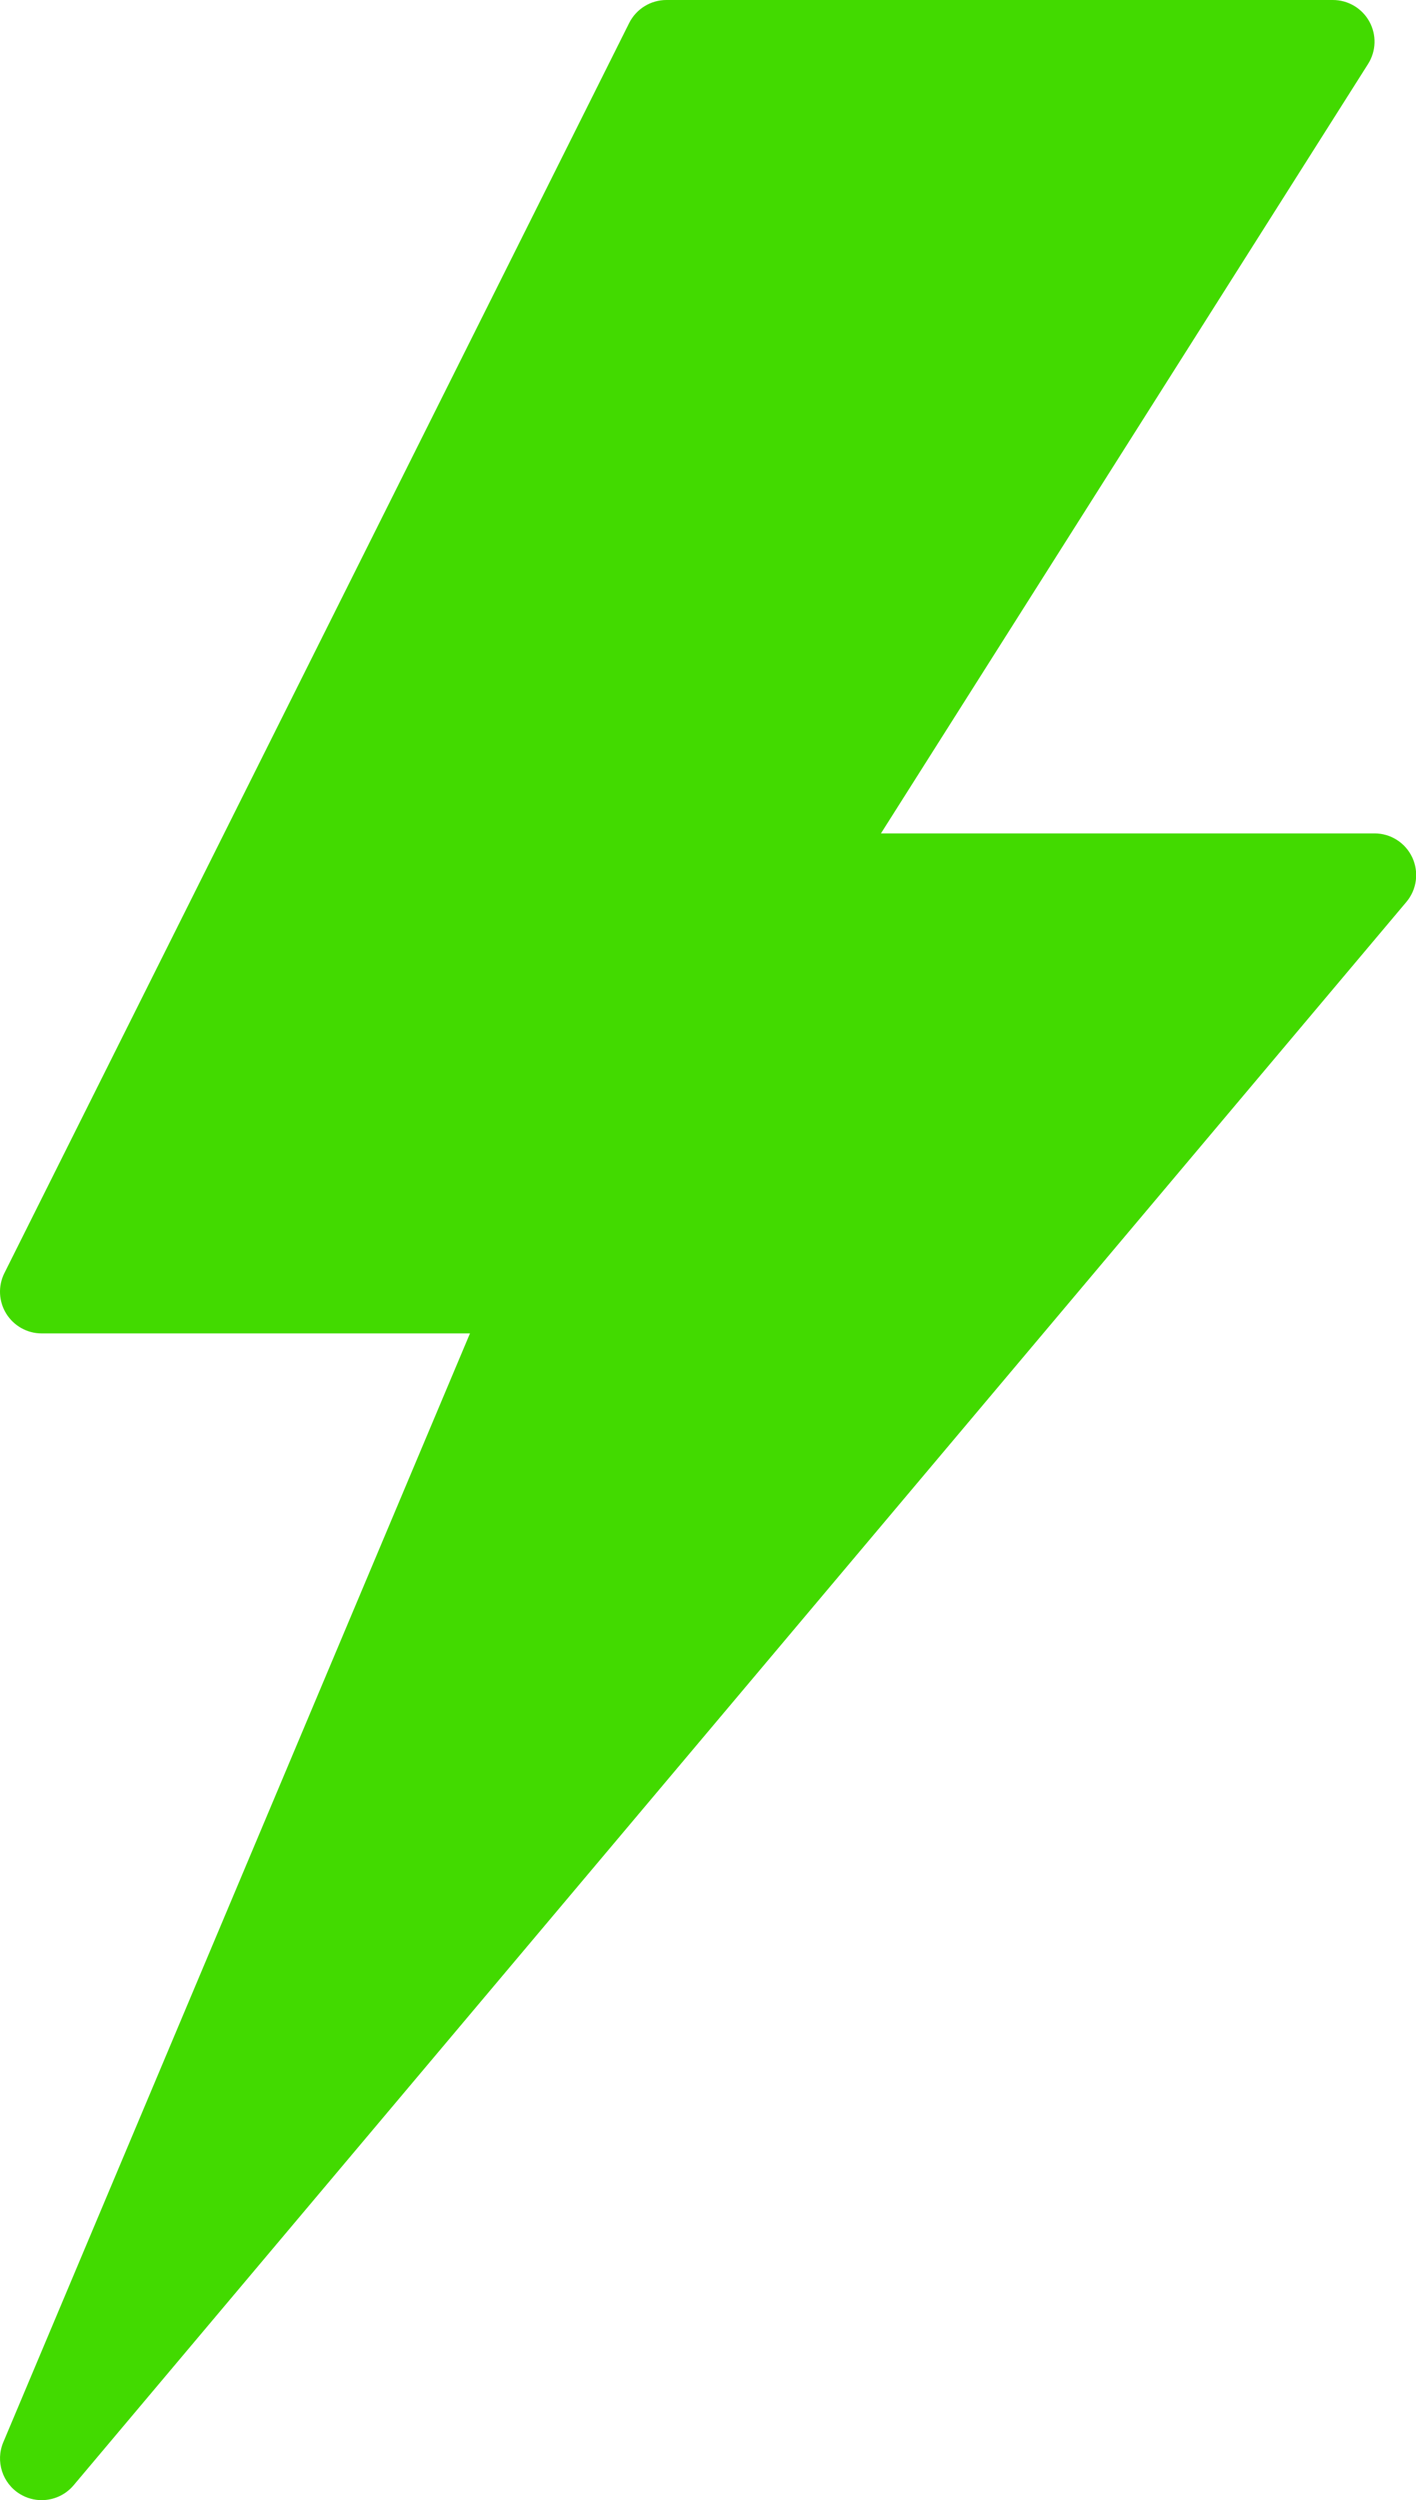 <?xml version="1.0" encoding="UTF-8" standalone="no"?><svg xmlns="http://www.w3.org/2000/svg" xmlns:xlink="http://www.w3.org/1999/xlink" fill="#000000" height="512" preserveAspectRatio="xMidYMid meet" version="1" viewBox="0.0 0.0 290.1 512.0" width="290.1" zoomAndPan="magnify"><defs><clipPath id="a"><path d="M 0 0 L 290.129 0 L 290.129 512 L 0 512 Z M 0 0"/></clipPath></defs><g><g clip-path="url(#a)" id="change1_1"><path d="M 8.527 512 C 7 512 5.465 511.59 4.082 510.746 C 0.488 508.543 -0.961 504.039 0.668 500.156 L 96.285 273.066 L 8.535 273.066 C 5.574 273.066 2.836 271.531 1.273 269.012 C -0.277 266.496 -0.422 263.355 0.898 260.719 L 128.898 4.719 C 130.352 1.824 133.305 0 136.535 0 L 273.07 0 C 276.176 0 279.043 1.688 280.547 4.422 C 282.047 7.141 281.945 10.469 280.281 13.098 L 180.484 170.668 L 281.605 170.668 C 284.922 170.668 287.934 172.594 289.336 175.598 C 290.734 178.609 290.273 182.16 288.133 184.703 L 15.066 508.973 C 13.391 510.949 10.977 512 8.527 512" fill="#42da00"/></g></g></svg>